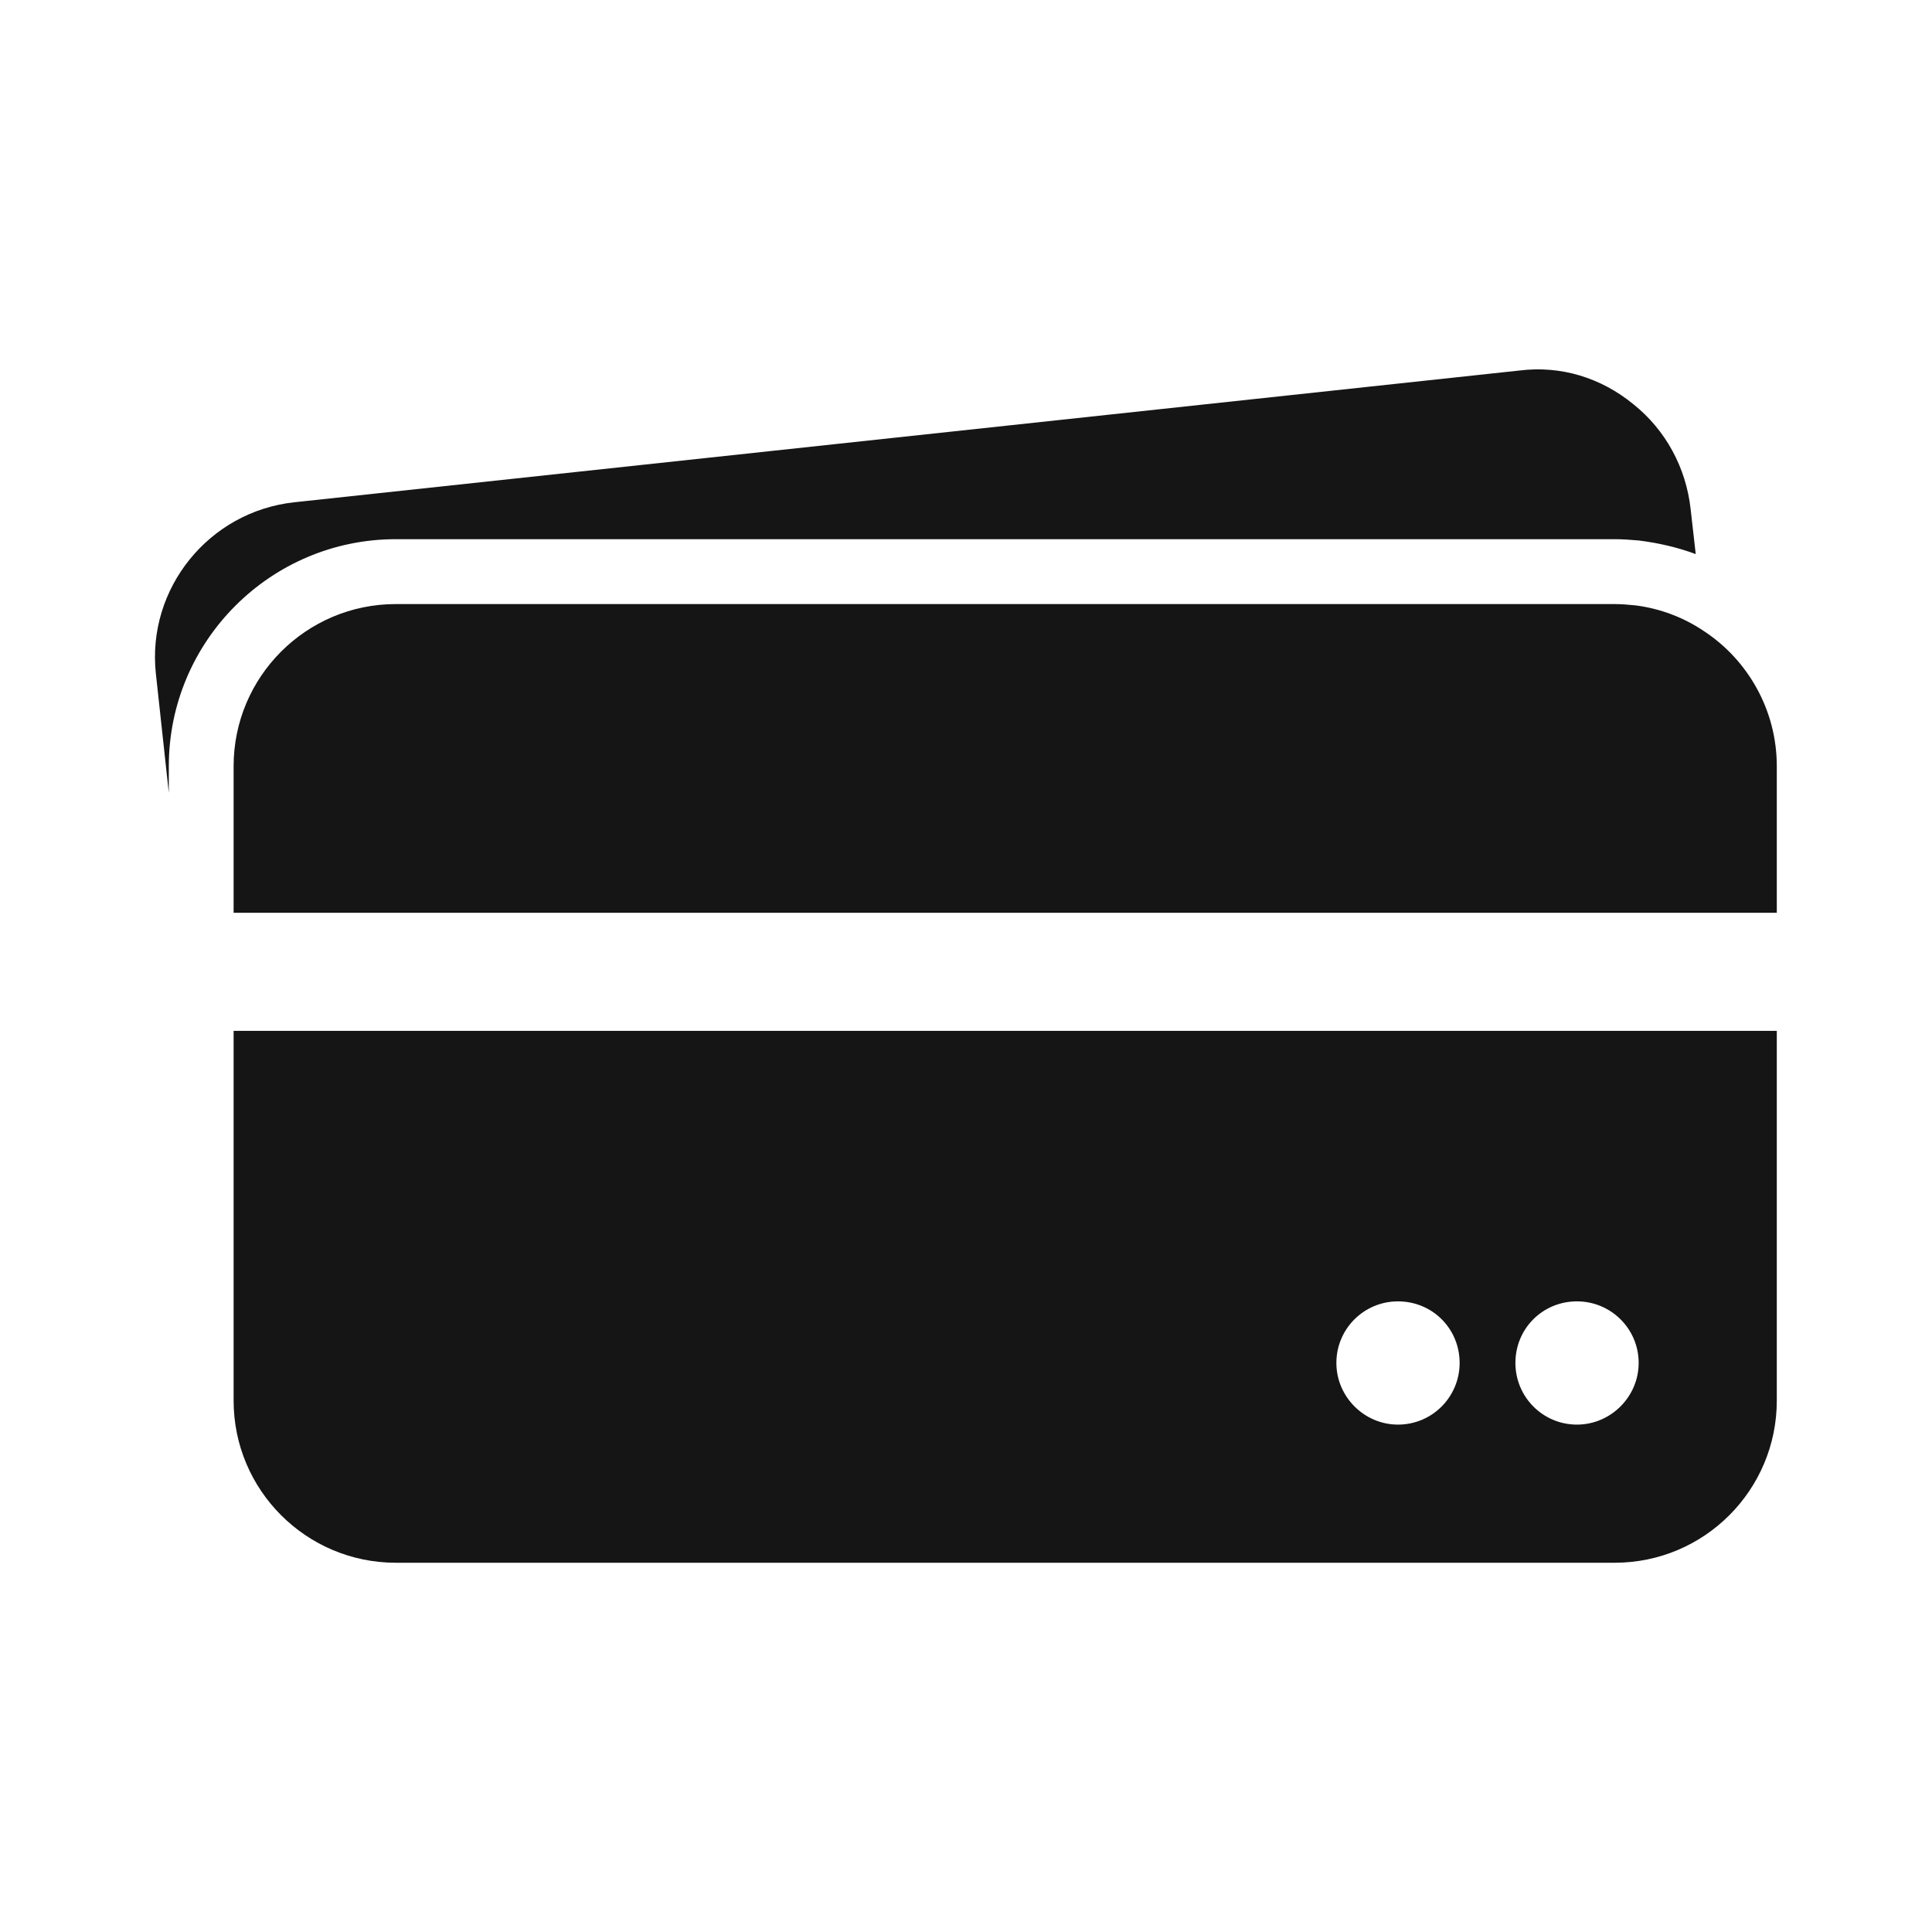 <svg width="24" height="24" viewBox="0 0 24 24" fill="none" xmlns="http://www.w3.org/2000/svg">
<path d="M21.17 7.842C20.92 7.673 20.63 7.56 20.315 7.52C20.227 7.512 20.146 7.504 20.058 7.504H4.917C3.805 7.504 2.902 8.406 2.902 9.518V11.339H22.072V9.518C22.072 8.817 21.709 8.197 21.17 7.842Z" fill="#141514"/>
<path d="M3.708 12.806H2.902V17.399C2.902 18.511 3.805 19.413 4.917 19.413H20.058C21.17 19.413 22.072 18.511 22.072 17.399V12.806H3.708ZM17.366 17.697C16.947 17.697 16.601 17.351 16.601 16.931C16.601 16.504 16.947 16.166 17.366 16.166C17.793 16.166 18.132 16.504 18.132 16.931C18.132 17.351 17.793 17.697 17.366 17.697ZM19.59 17.697C19.163 17.697 18.825 17.351 18.825 16.931C18.825 16.504 19.163 16.166 19.59 16.166C20.009 16.166 20.356 16.504 20.356 16.931C20.356 17.351 20.009 17.697 19.59 17.697Z" fill="#141514"/>
<path d="M4.917 6.698H20.058C20.163 6.698 20.259 6.706 20.356 6.714C20.614 6.746 20.848 6.803 21.065 6.883L21.001 6.319C20.944 5.812 20.694 5.344 20.291 5.022C19.889 4.692 19.389 4.538 18.873 4.603L3.66 6.239C2.596 6.352 1.823 7.31 1.936 8.366L2.097 9.849V9.518C2.097 7.963 3.362 6.698 4.917 6.698Z" fill="#141514"/>
</svg>
